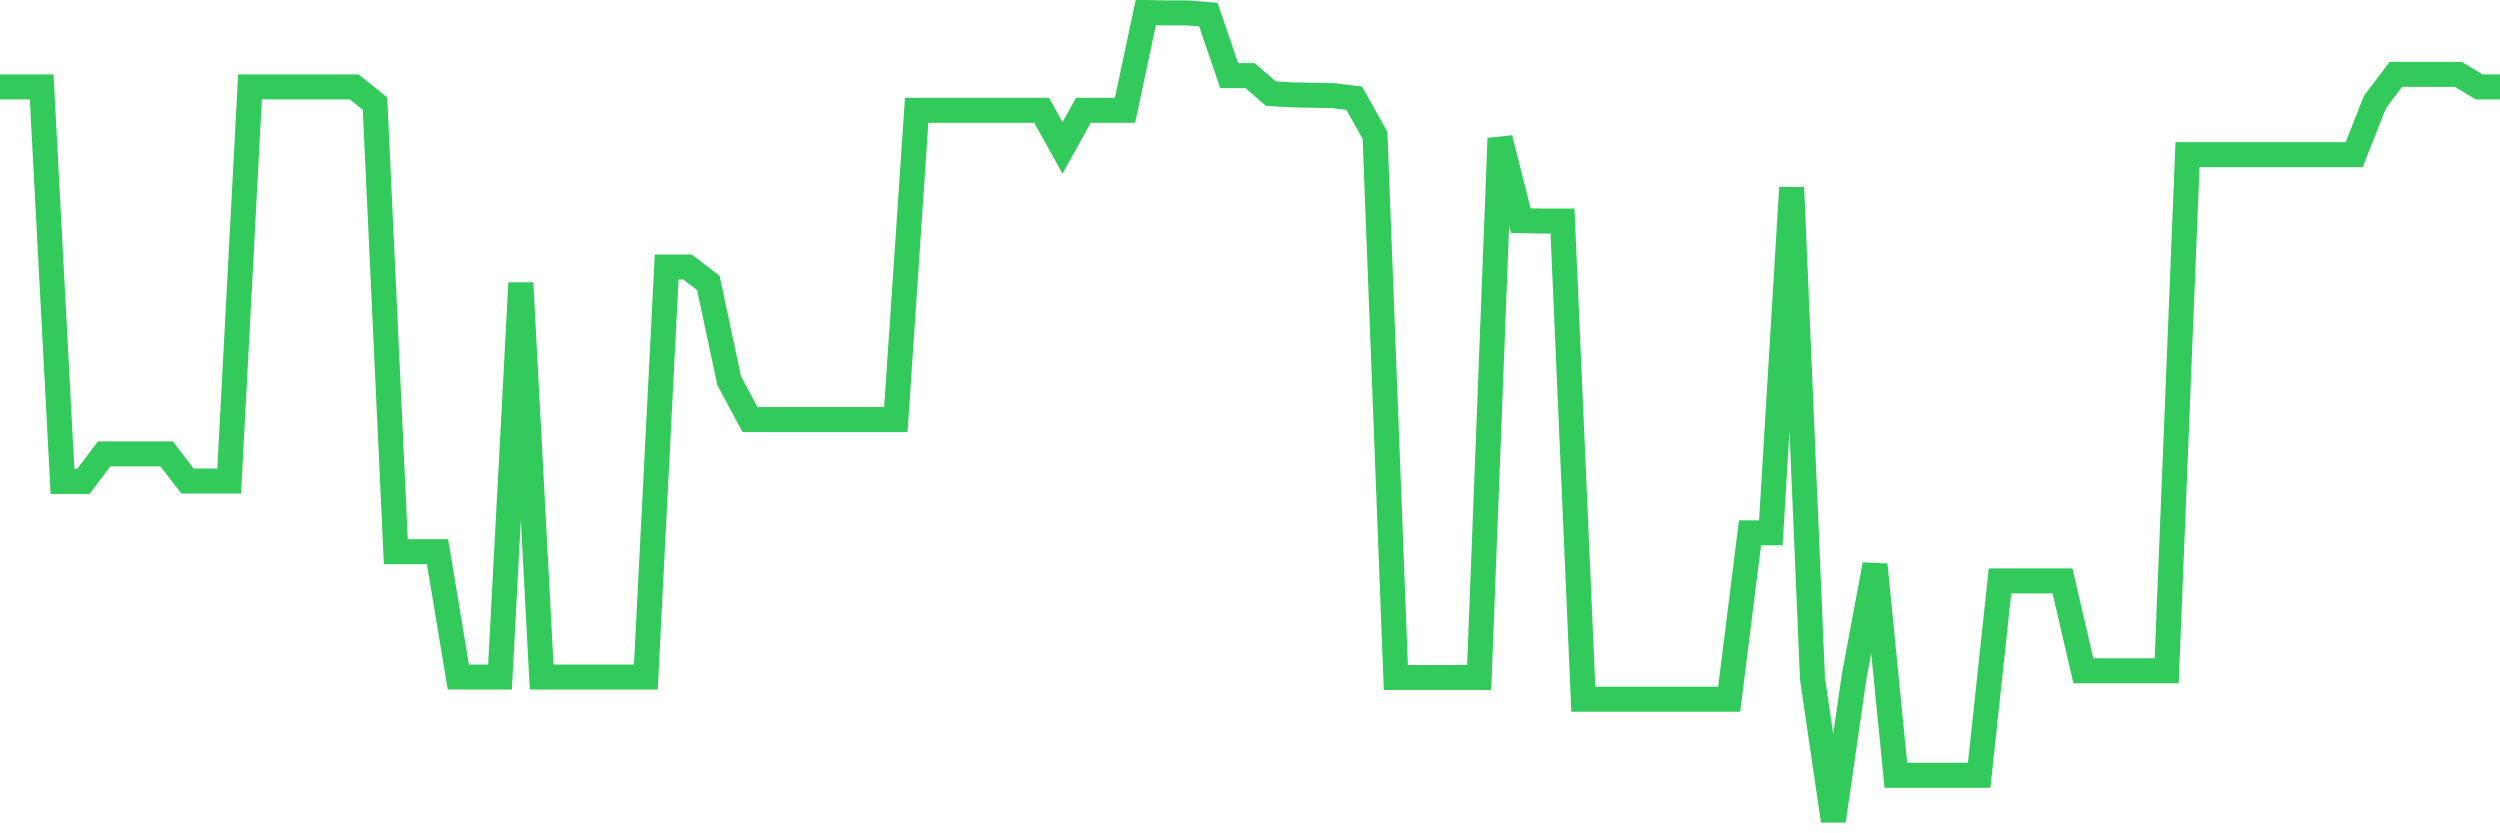 <svg
  xmlns="http://www.w3.org/2000/svg"
  xmlns:xlink="http://www.w3.org/1999/xlink"
  width="120"
  height="40"
  viewBox="0 0 120 40"
  preserveAspectRatio="none"
>
  <polyline
    points="0,4.171 1,4.171 2,4.171 3,23.11 4,23.11 5,21.786 6,21.786 7,21.786 8,21.786 9,23.09 10,23.09 11,23.09 12,4.171 13,4.171 14,4.171 15,4.171 16,4.171 17,4.171 18,4.974 19,26.48 20,26.48 21,26.48 22,32.499 23,32.499 24,32.499 25,13.58 26,32.499 27,32.499 28,32.499 29,32.499 30,32.499 31,32.499 32,12.818 33,12.818 34,13.58 35,18.275 36,20.14 37,20.14 38,20.14 39,20.14 40,20.14 41,20.14 42,20.14 43,20.14 44,5.295 45,5.295 46,5.295 47,5.295 48,5.295 49,5.295 50,5.295 51,7.1 52,5.295 53,5.295 54,5.295 55,0.6 56,0.62 57,0.62 58,0.7 59,3.629 60,3.629 61,4.492 62,4.552 63,4.572 64,4.592 65,4.713 66,6.498 67,32.519 68,32.519 69,32.519 70,32.519 71,32.519 72,6.639 73,10.591 74,10.611 75,10.611 76,33.562 77,33.562 78,33.562 79,33.562 80,33.562 81,33.562 82,33.562 83,33.562 84,25.577 85,25.577 86,9.006 87,32.579 88,39.4 89,32.459 90,27.102 91,37.213 92,37.213 93,37.213 94,37.213 95,37.213 96,27.884 97,27.884 98,27.884 99,27.884 100,32.198 101,32.198 102,32.198 103,32.198 104,32.198 105,7.421 106,7.421 107,7.421 108,7.421 109,7.421 110,7.421 111,7.421 112,7.421 113,7.421 114,4.893 115,3.569 116,3.569 117,3.569 118,3.569 119,4.171 120,4.171"
    fill="none"
    stroke="#32ca5b"
    stroke-width="1.2"
  >
  </polyline>
</svg>